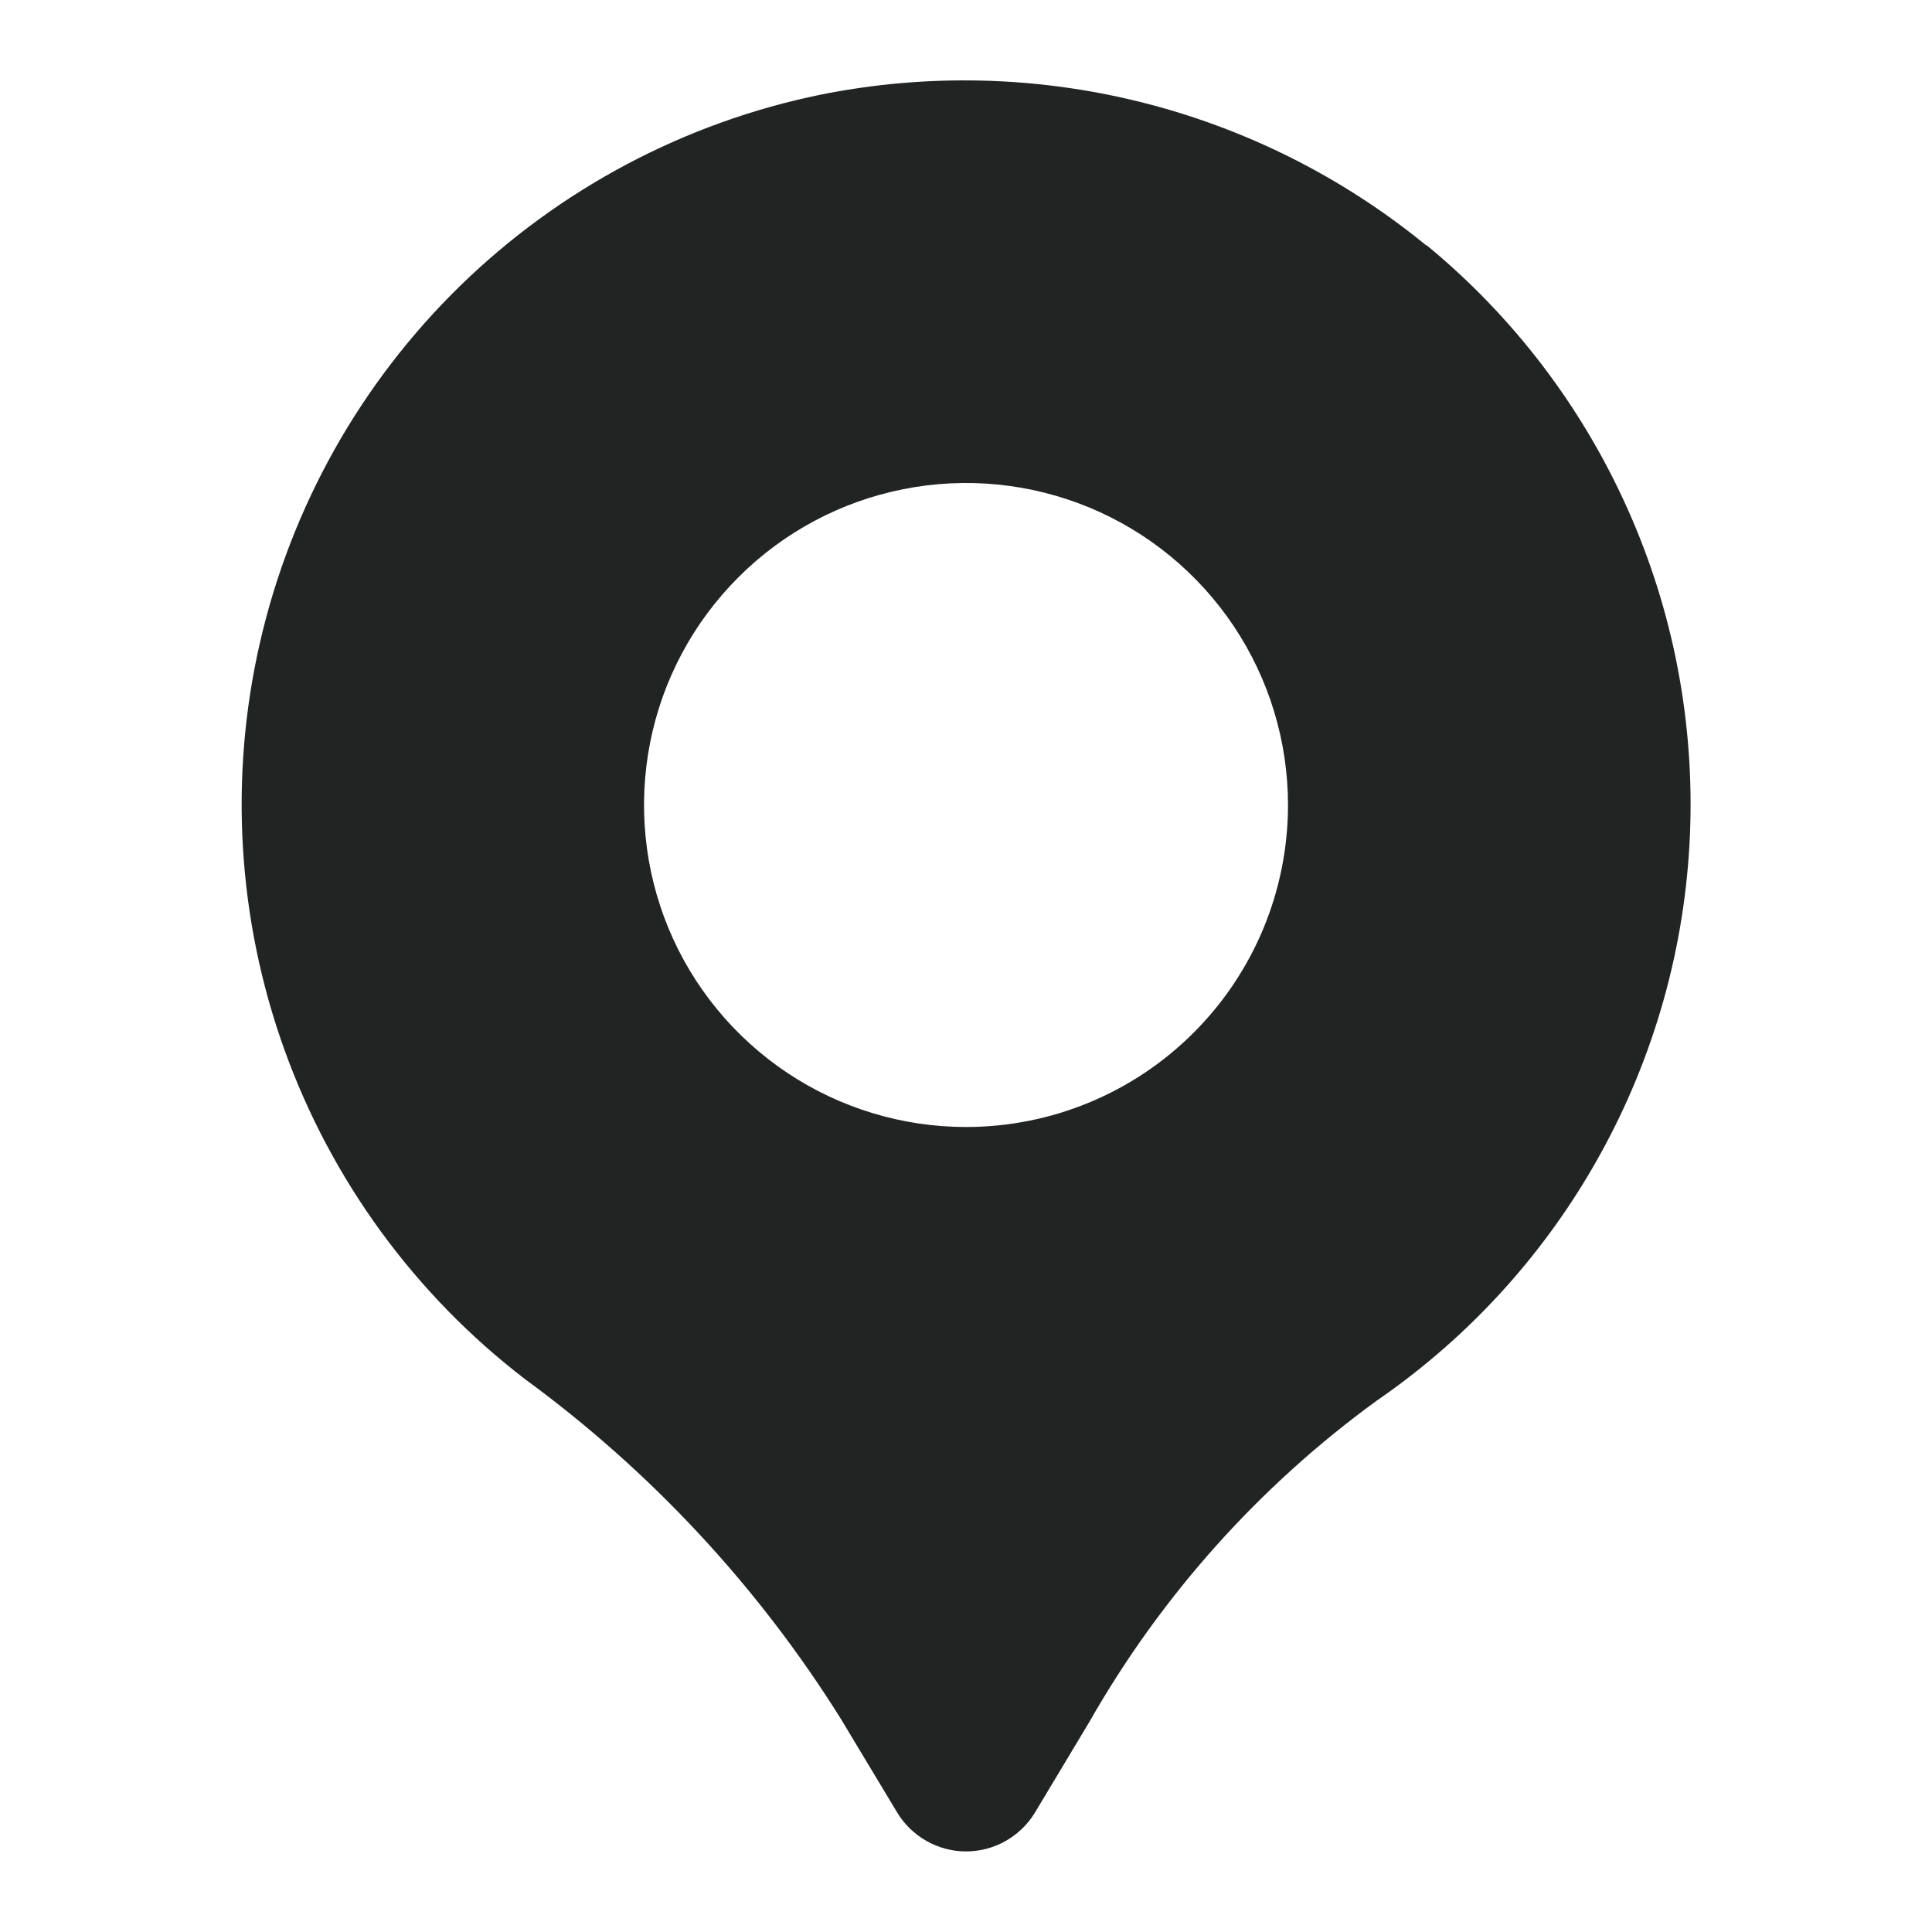 <svg width="24" height="24" viewBox="0 0 24 24" fill="none" xmlns="http://www.w3.org/2000/svg">
<path d="M17.718 3.049C16.681 2.2 15.468 1.591 14.166 1.267C12.865 0.943 11.509 0.912 10.194 1.176C8.504 1.522 6.949 2.348 5.714 3.553C4.48 4.758 3.618 6.293 3.231 7.975C2.844 9.656 2.949 11.414 3.532 13.037C4.116 14.661 5.154 16.083 6.523 17.133C8.086 18.277 9.417 19.708 10.444 21.35L11.144 22.514C11.233 22.662 11.359 22.784 11.509 22.869C11.659 22.954 11.829 22.999 12.001 22.999C12.174 22.999 12.343 22.954 12.493 22.869C12.643 22.784 12.769 22.662 12.858 22.514L13.529 21.396C14.424 19.823 15.643 18.46 17.107 17.396C18.255 16.606 19.203 15.561 19.877 14.342C20.552 13.123 20.934 11.764 20.993 10.373C21.052 8.981 20.788 7.594 20.219 6.323C19.651 5.051 18.795 3.928 17.719 3.044L17.718 3.049ZM12 14C11.209 14 10.435 13.765 9.778 13.326C9.12 12.886 8.607 12.262 8.304 11.531C8.002 10.8 7.923 9.996 8.077 9.22C8.231 8.444 8.612 7.731 9.172 7.172C9.731 6.612 10.444 6.231 11.22 6.077C11.996 5.922 12.8 6.002 13.531 6.304C14.262 6.607 14.886 7.12 15.326 7.778C15.765 8.435 16 9.209 16 10C16 11.061 15.579 12.078 14.828 12.828C14.078 13.579 13.061 14 12 14Z" fill="#222323"/>
</svg>
